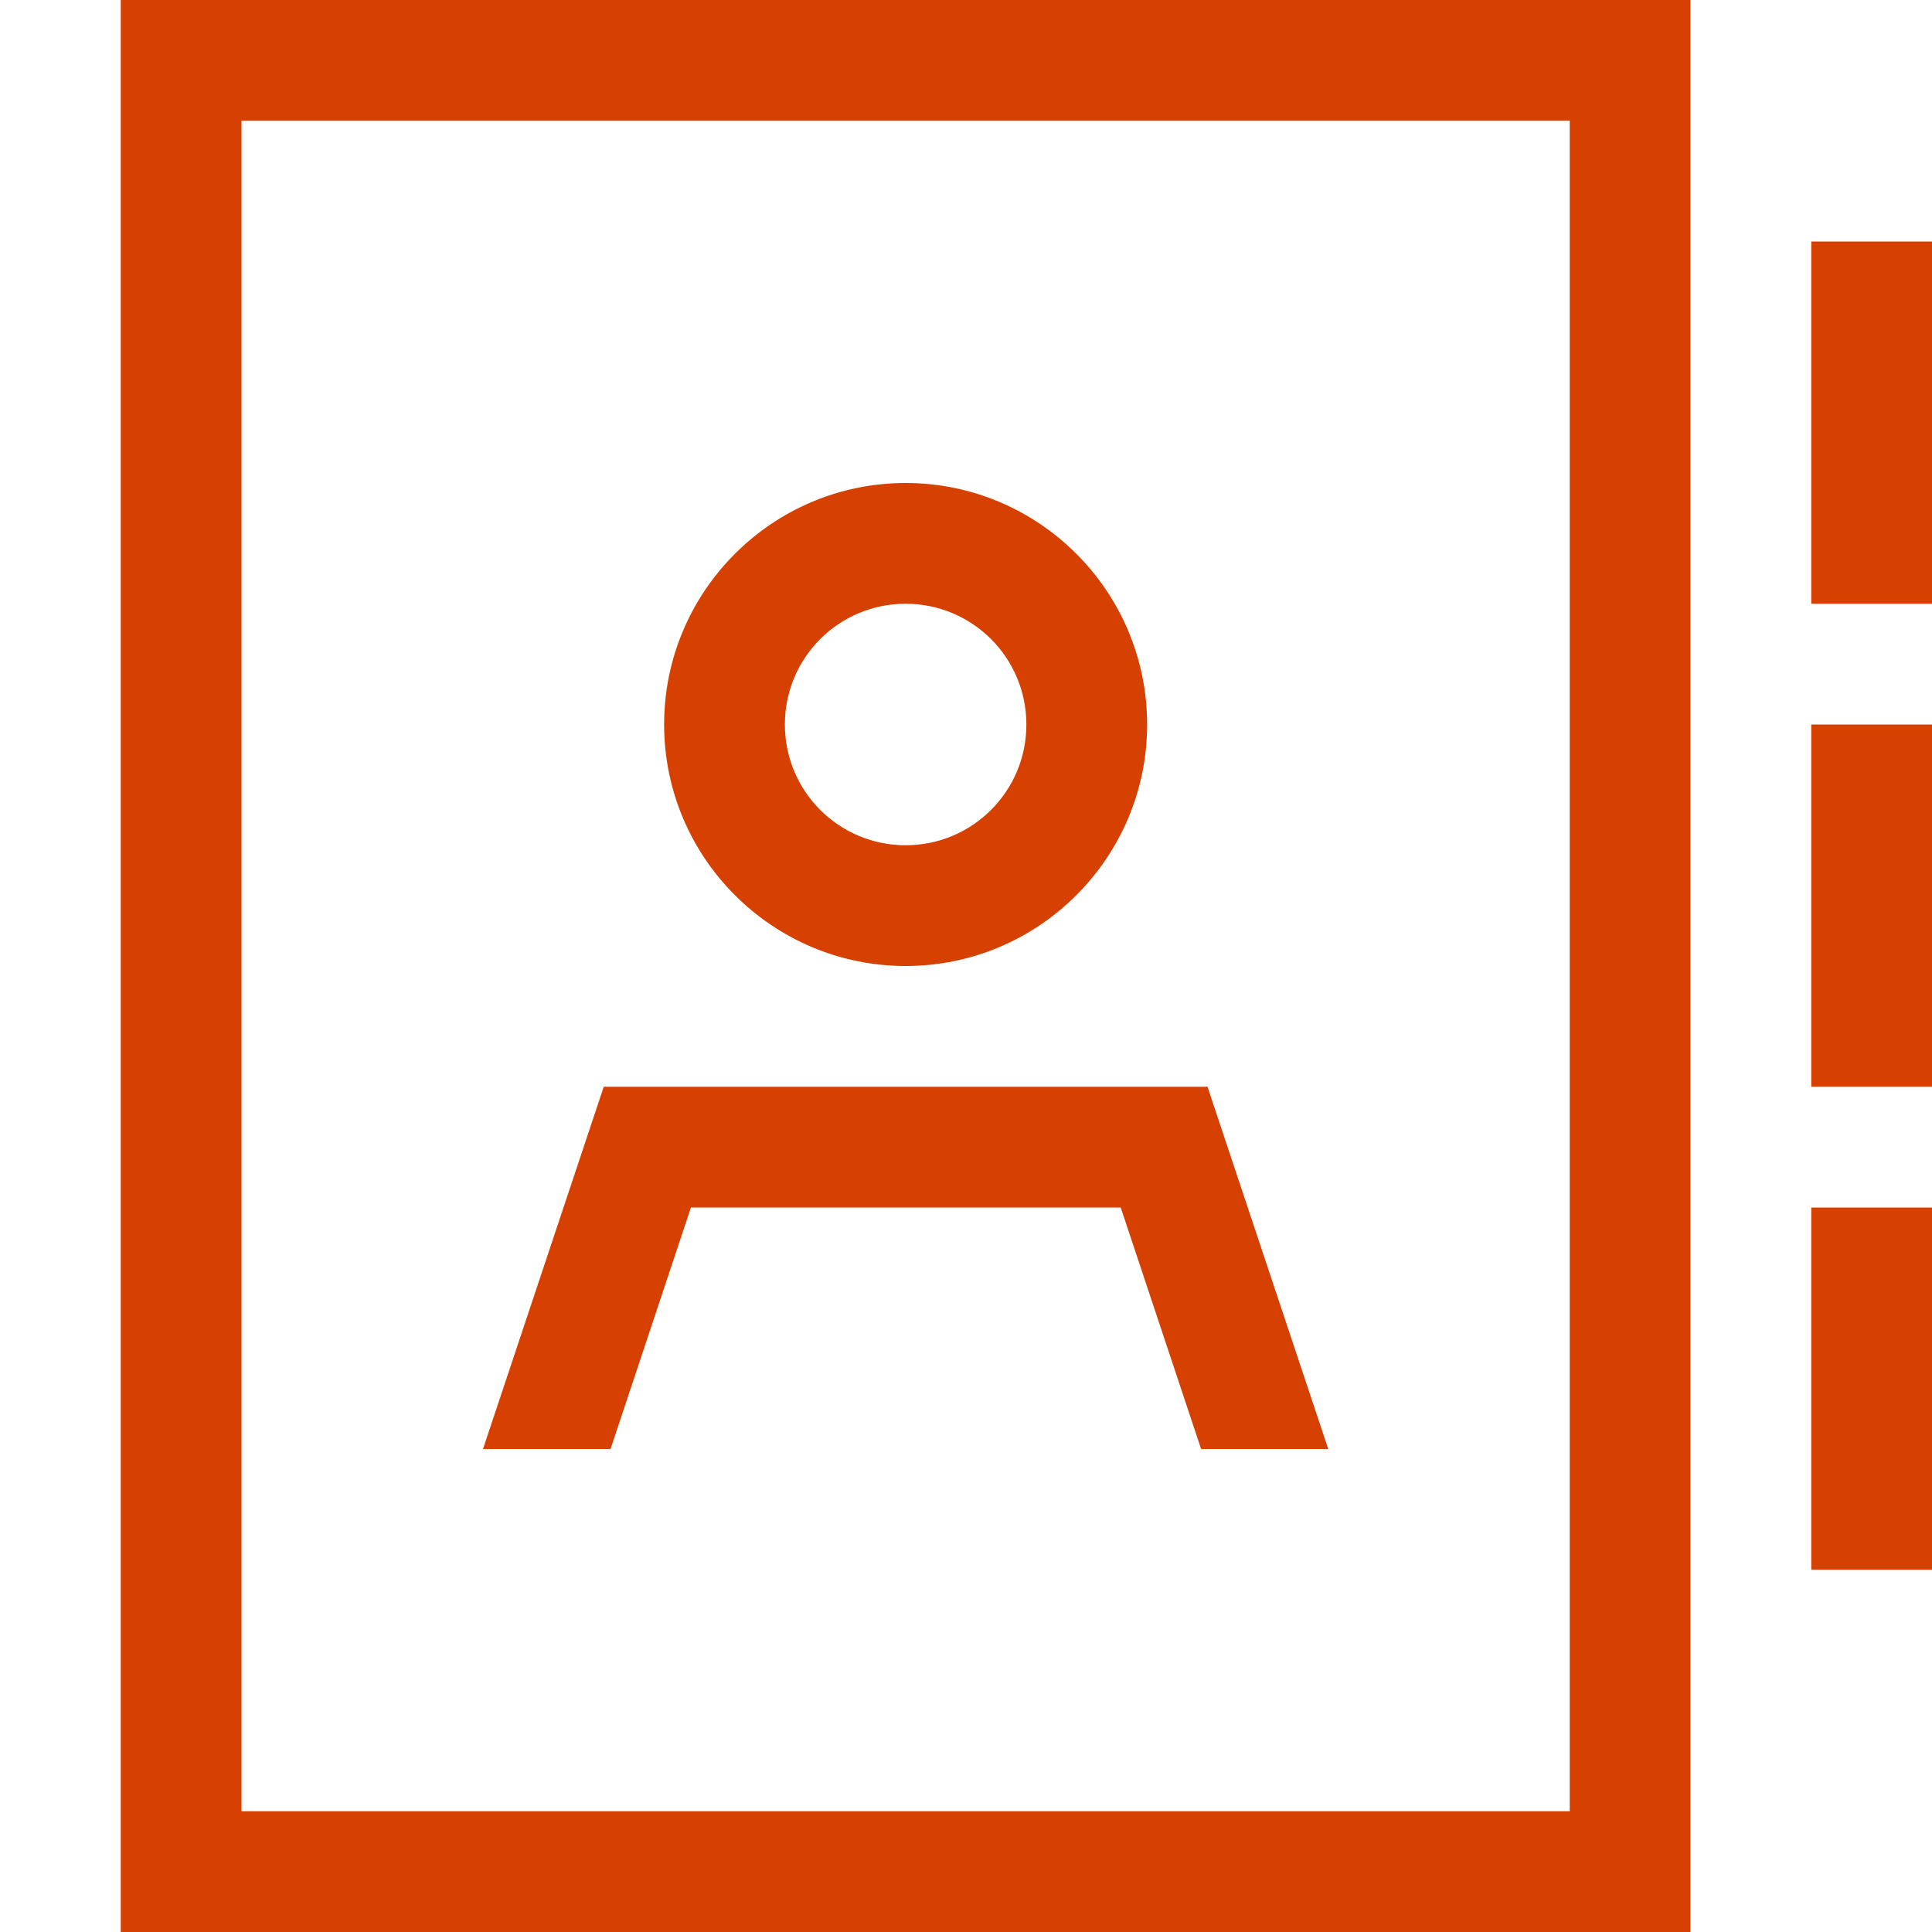 <?xml version="1.0" encoding="UTF-8"?>
<svg xmlns="http://www.w3.org/2000/svg" xml:space="preserve" x="0" y="0" version="1.1" viewBox="0 0 512 512"><path fill="#D64000" d="M64 32v448h352V32zM32 0h416v512H32V0m480 64v96h-32V64zm0 128v96h-32v-96zm0 144v80h-32v-96h32zM272 192c0-17.7-14.3-32-32-32s-32 14.3-32 32 14.3 32 32 32 32-14.3 32-32m-96 0c0-35.3 28.7-64 64-64s64 28.7 64 64-28.7 64-64 64-64-28.7-64-64m7.1 128-21.3 64H128l32-96h160l32 96h-33.7L297 320z" style="fill: #d64000;"/></svg>
